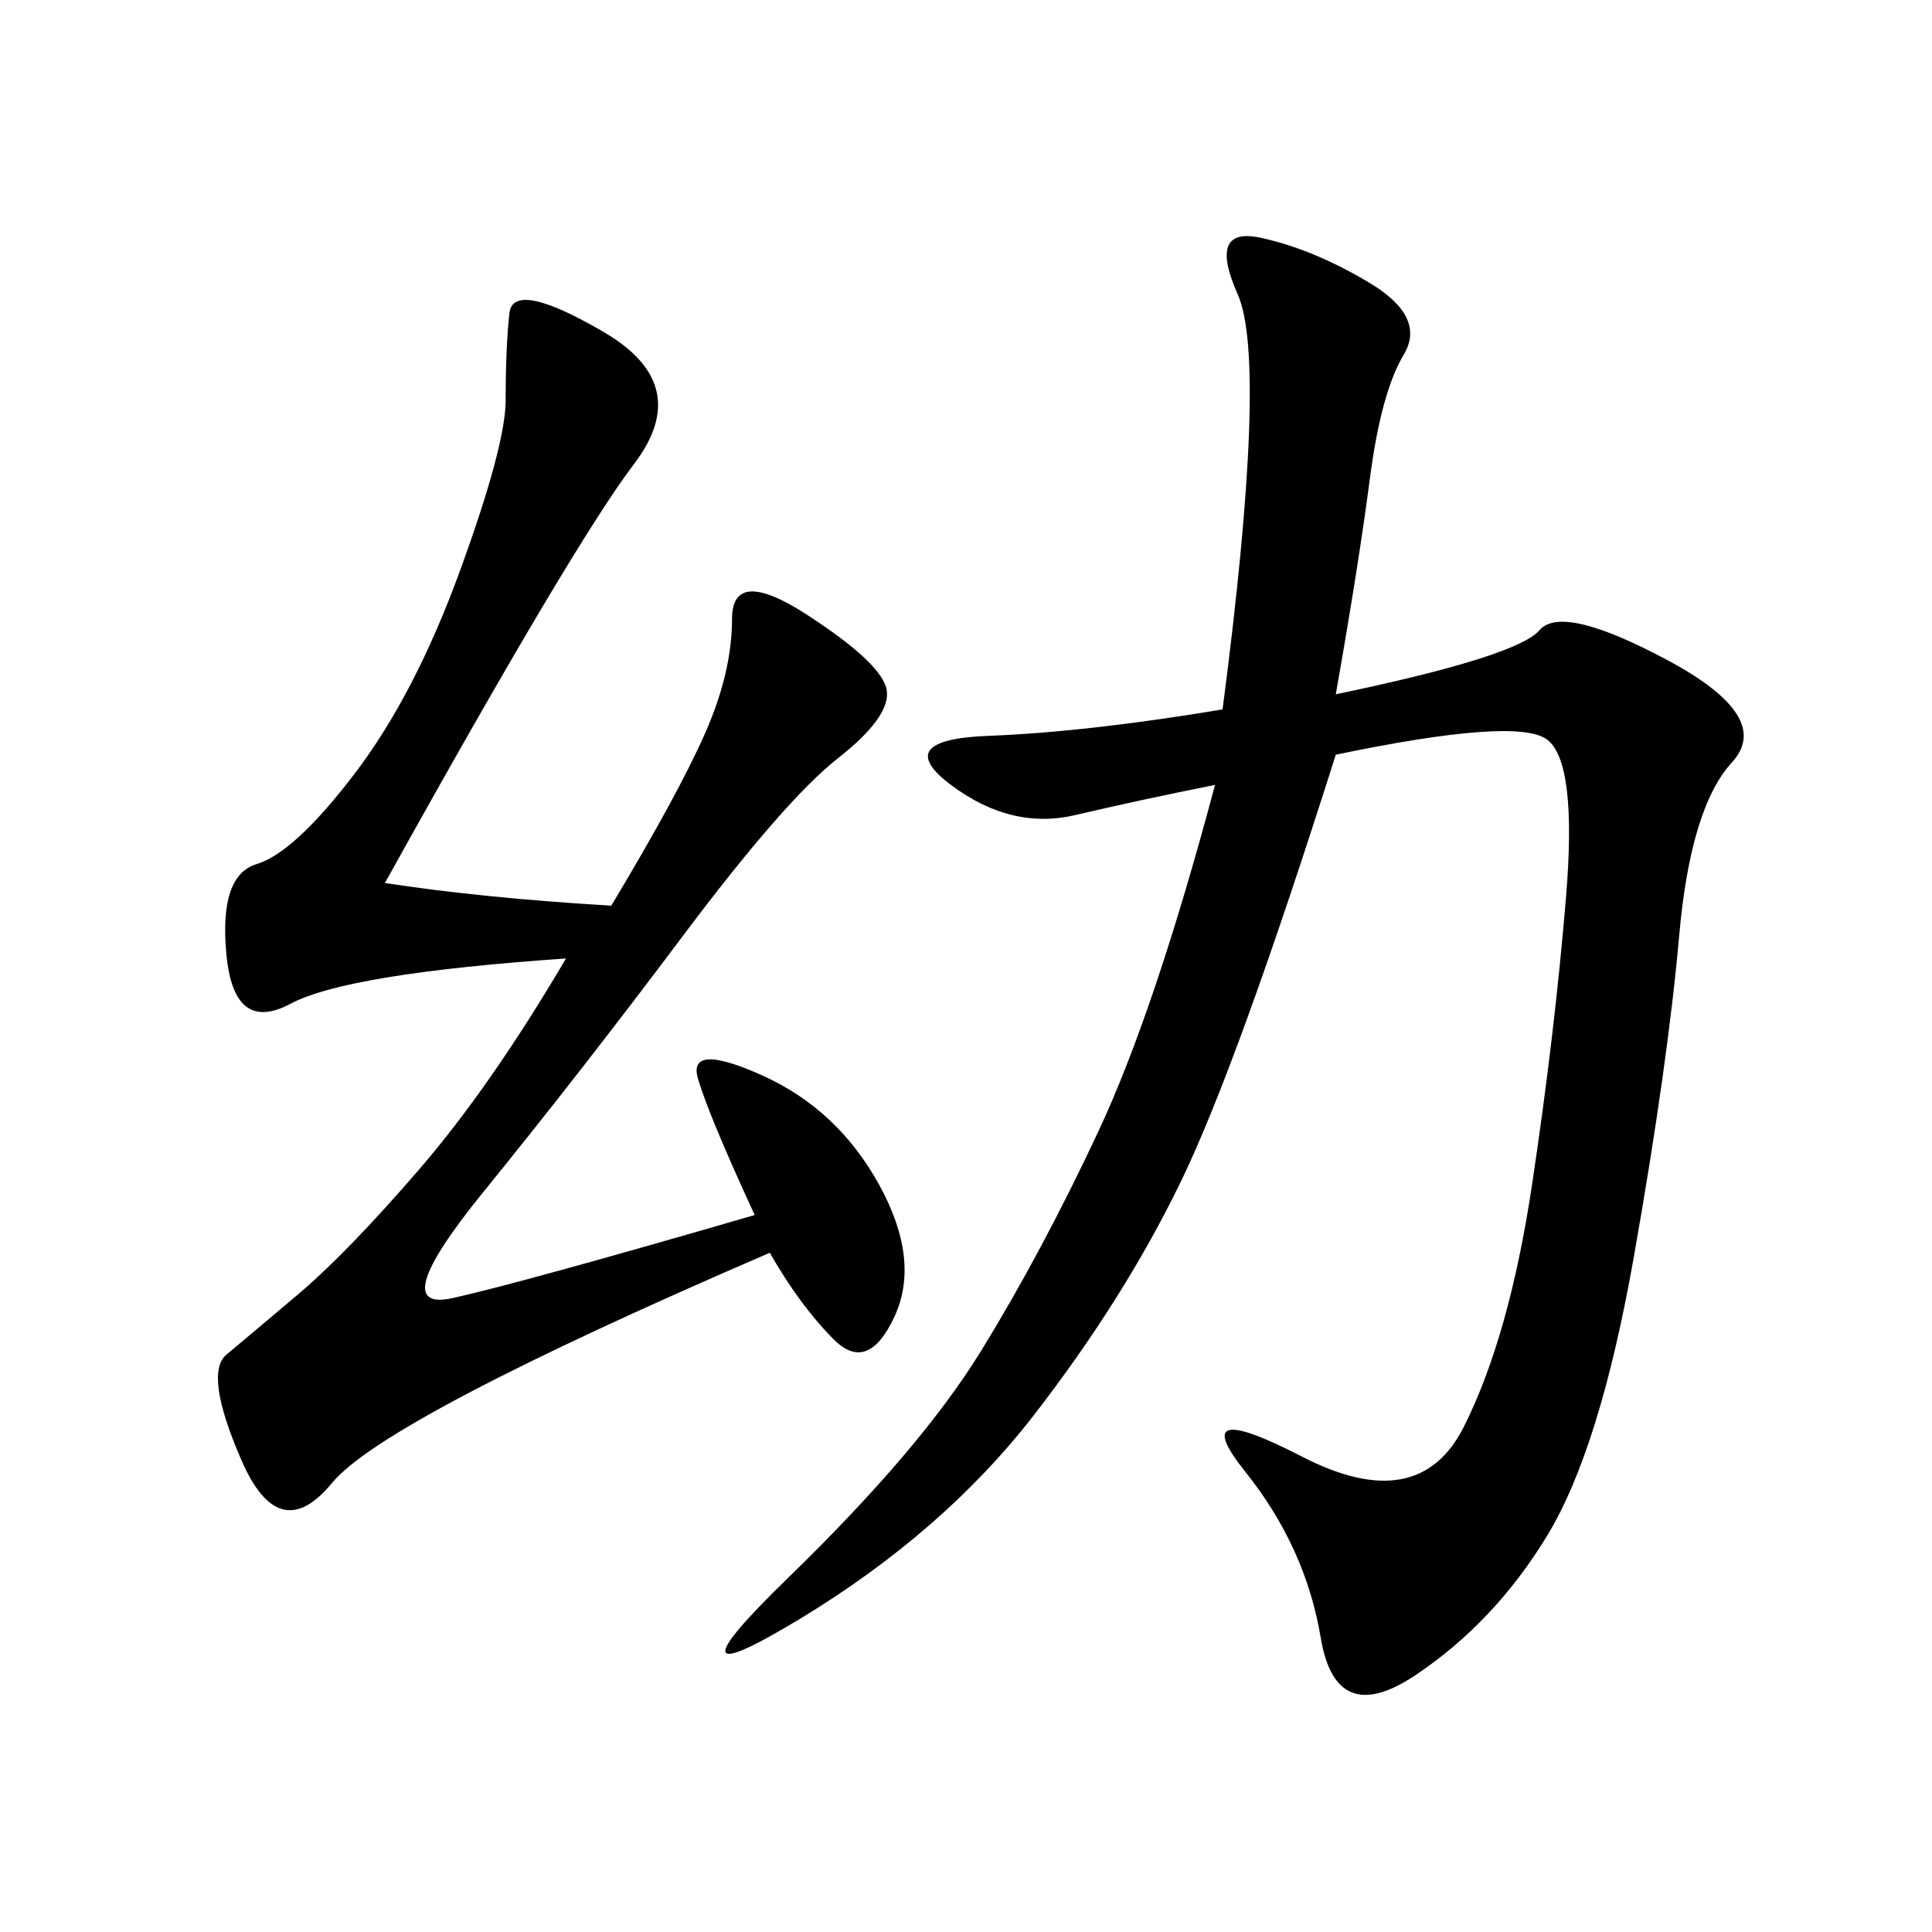 <svg xmlns="http://www.w3.org/2000/svg" xmlns:xlink="http://www.w3.org/1999/xlink" width="300" height="300"><path d="M207.42 107.81Q235.55 101.95 239.06 97.85Q242.58 93.75 258.98 102.54Q275.39 111.33 268.95 118.36Q262.50 125.39 260.74 145.31Q258.98 165.23 253.71 195.12Q248.44 225 240.23 238.48Q232.03 251.95 219.73 260.16Q207.42 268.36 205.08 254.30Q202.73 240.23 193.36 228.52Q183.98 216.80 202.15 226.17Q220.31 235.55 227.34 221.48Q234.38 207.42 237.89 183.98Q241.41 160.55 243.16 139.45Q244.92 118.36 240.23 114.84Q235.55 111.33 207.42 117.19L207.42 117.19Q192.19 165.23 183.40 183.40Q174.61 201.56 160.55 219.73Q146.48 237.89 124.22 251.37Q101.95 264.84 122.46 244.92Q142.97 225 152.34 209.77Q161.72 194.53 170.51 175.78Q179.30 157.03 188.67 121.88L188.67 121.88Q176.95 124.22 166.99 126.56Q157.03 128.91 147.66 121.88Q138.28 114.84 153.52 114.26Q168.75 113.67 189.84 110.16L189.84 110.16Q196.88 56.25 192.19 45.70Q187.50 35.16 195.70 36.91Q203.91 38.67 212.70 43.95Q221.48 49.22 217.97 55.08Q214.45 60.94 212.70 74.41Q210.94 87.89 207.42 107.81L207.42 107.81ZM59.77 137.11Q75 139.45 94.92 140.63L94.92 140.63Q105.47 123.05 109.57 113.67Q113.67 104.30 113.67 96.09L113.67 96.09Q113.67 87.89 125.39 95.51Q137.11 103.13 137.70 107.23Q138.28 111.33 130.08 117.77Q121.88 124.22 106.05 145.31Q90.23 166.41 75 185.16Q59.77 203.91 70.31 201.56Q80.86 199.22 117.19 188.67L117.19 188.67Q110.16 173.44 108.40 167.58Q106.64 161.72 118.36 166.99Q130.08 172.27 136.52 183.98Q142.97 195.70 138.87 204.49Q134.77 213.28 129.49 208.01Q124.22 202.73 119.53 194.53L119.53 194.53Q59.77 220.31 51.56 230.27Q43.36 240.23 37.50 226.76Q31.64 213.28 35.16 210.35Q38.67 207.42 46.29 200.98Q53.91 194.53 65.04 181.64Q76.17 168.75 87.89 148.83L87.89 148.83Q53.91 151.17 45.12 155.86Q36.33 160.55 35.16 148.24Q33.98 135.94 39.84 134.18Q45.70 132.42 55.08 120.12Q64.45 107.81 71.48 88.48Q78.52 69.14 78.52 62.11L78.52 62.11Q78.52 53.91 79.10 48.63Q79.69 43.36 93.75 51.56Q107.81 59.77 98.44 72.07Q89.06 84.38 59.77 137.11L59.77 137.11Z"/></svg>